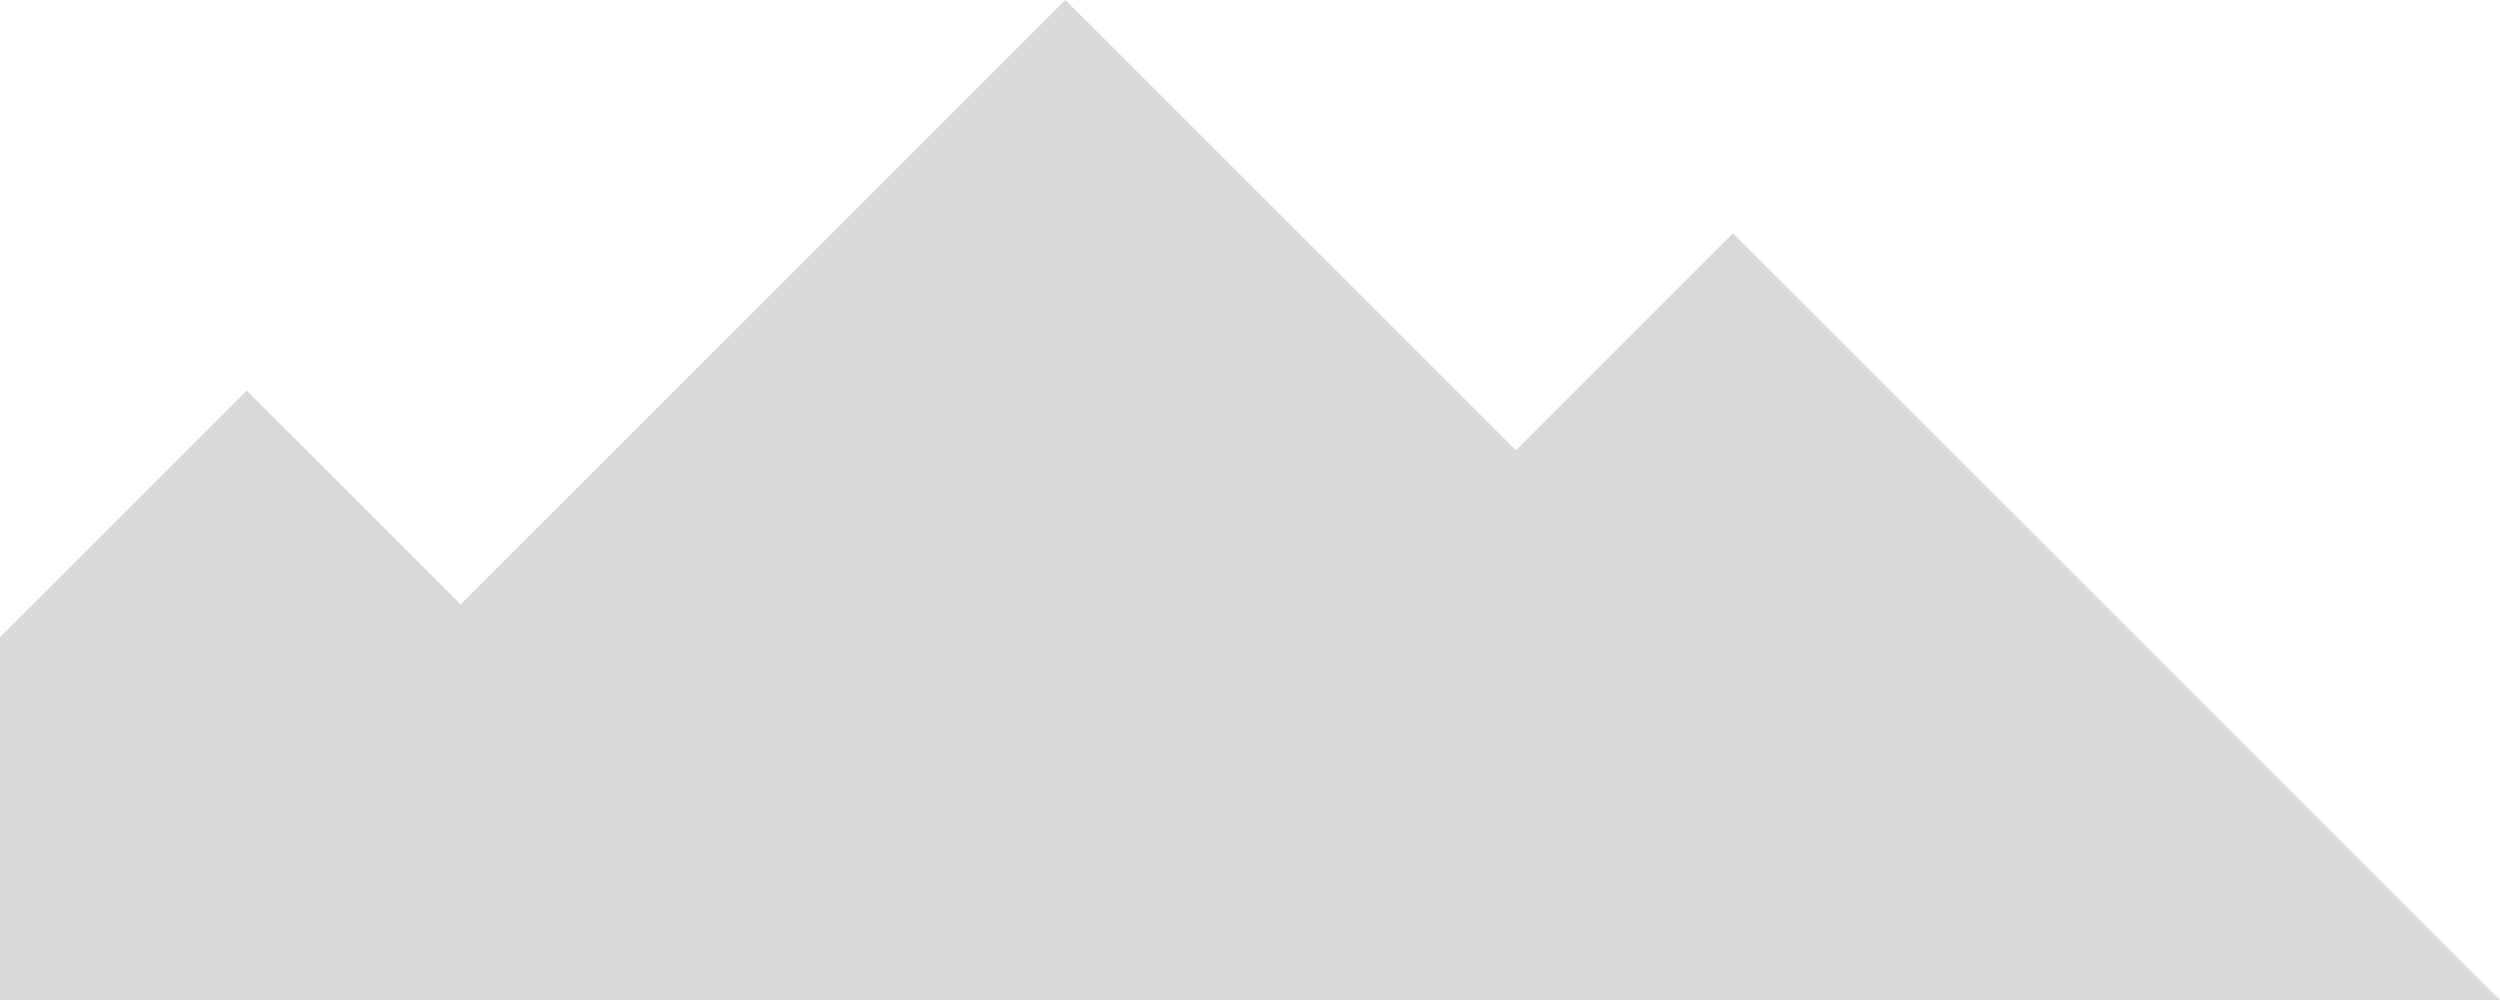 <svg width="895" height="358" viewBox="0 0 895 358" fill="none" xmlns="http://www.w3.org/2000/svg">
<path opacity="0.15" d="M88.294 139.787L-130 358H895L620.407 83.509L542.679 161.209L381.41 0L164.933 216.398L88.294 139.787Z" fill="black"/>
</svg>
